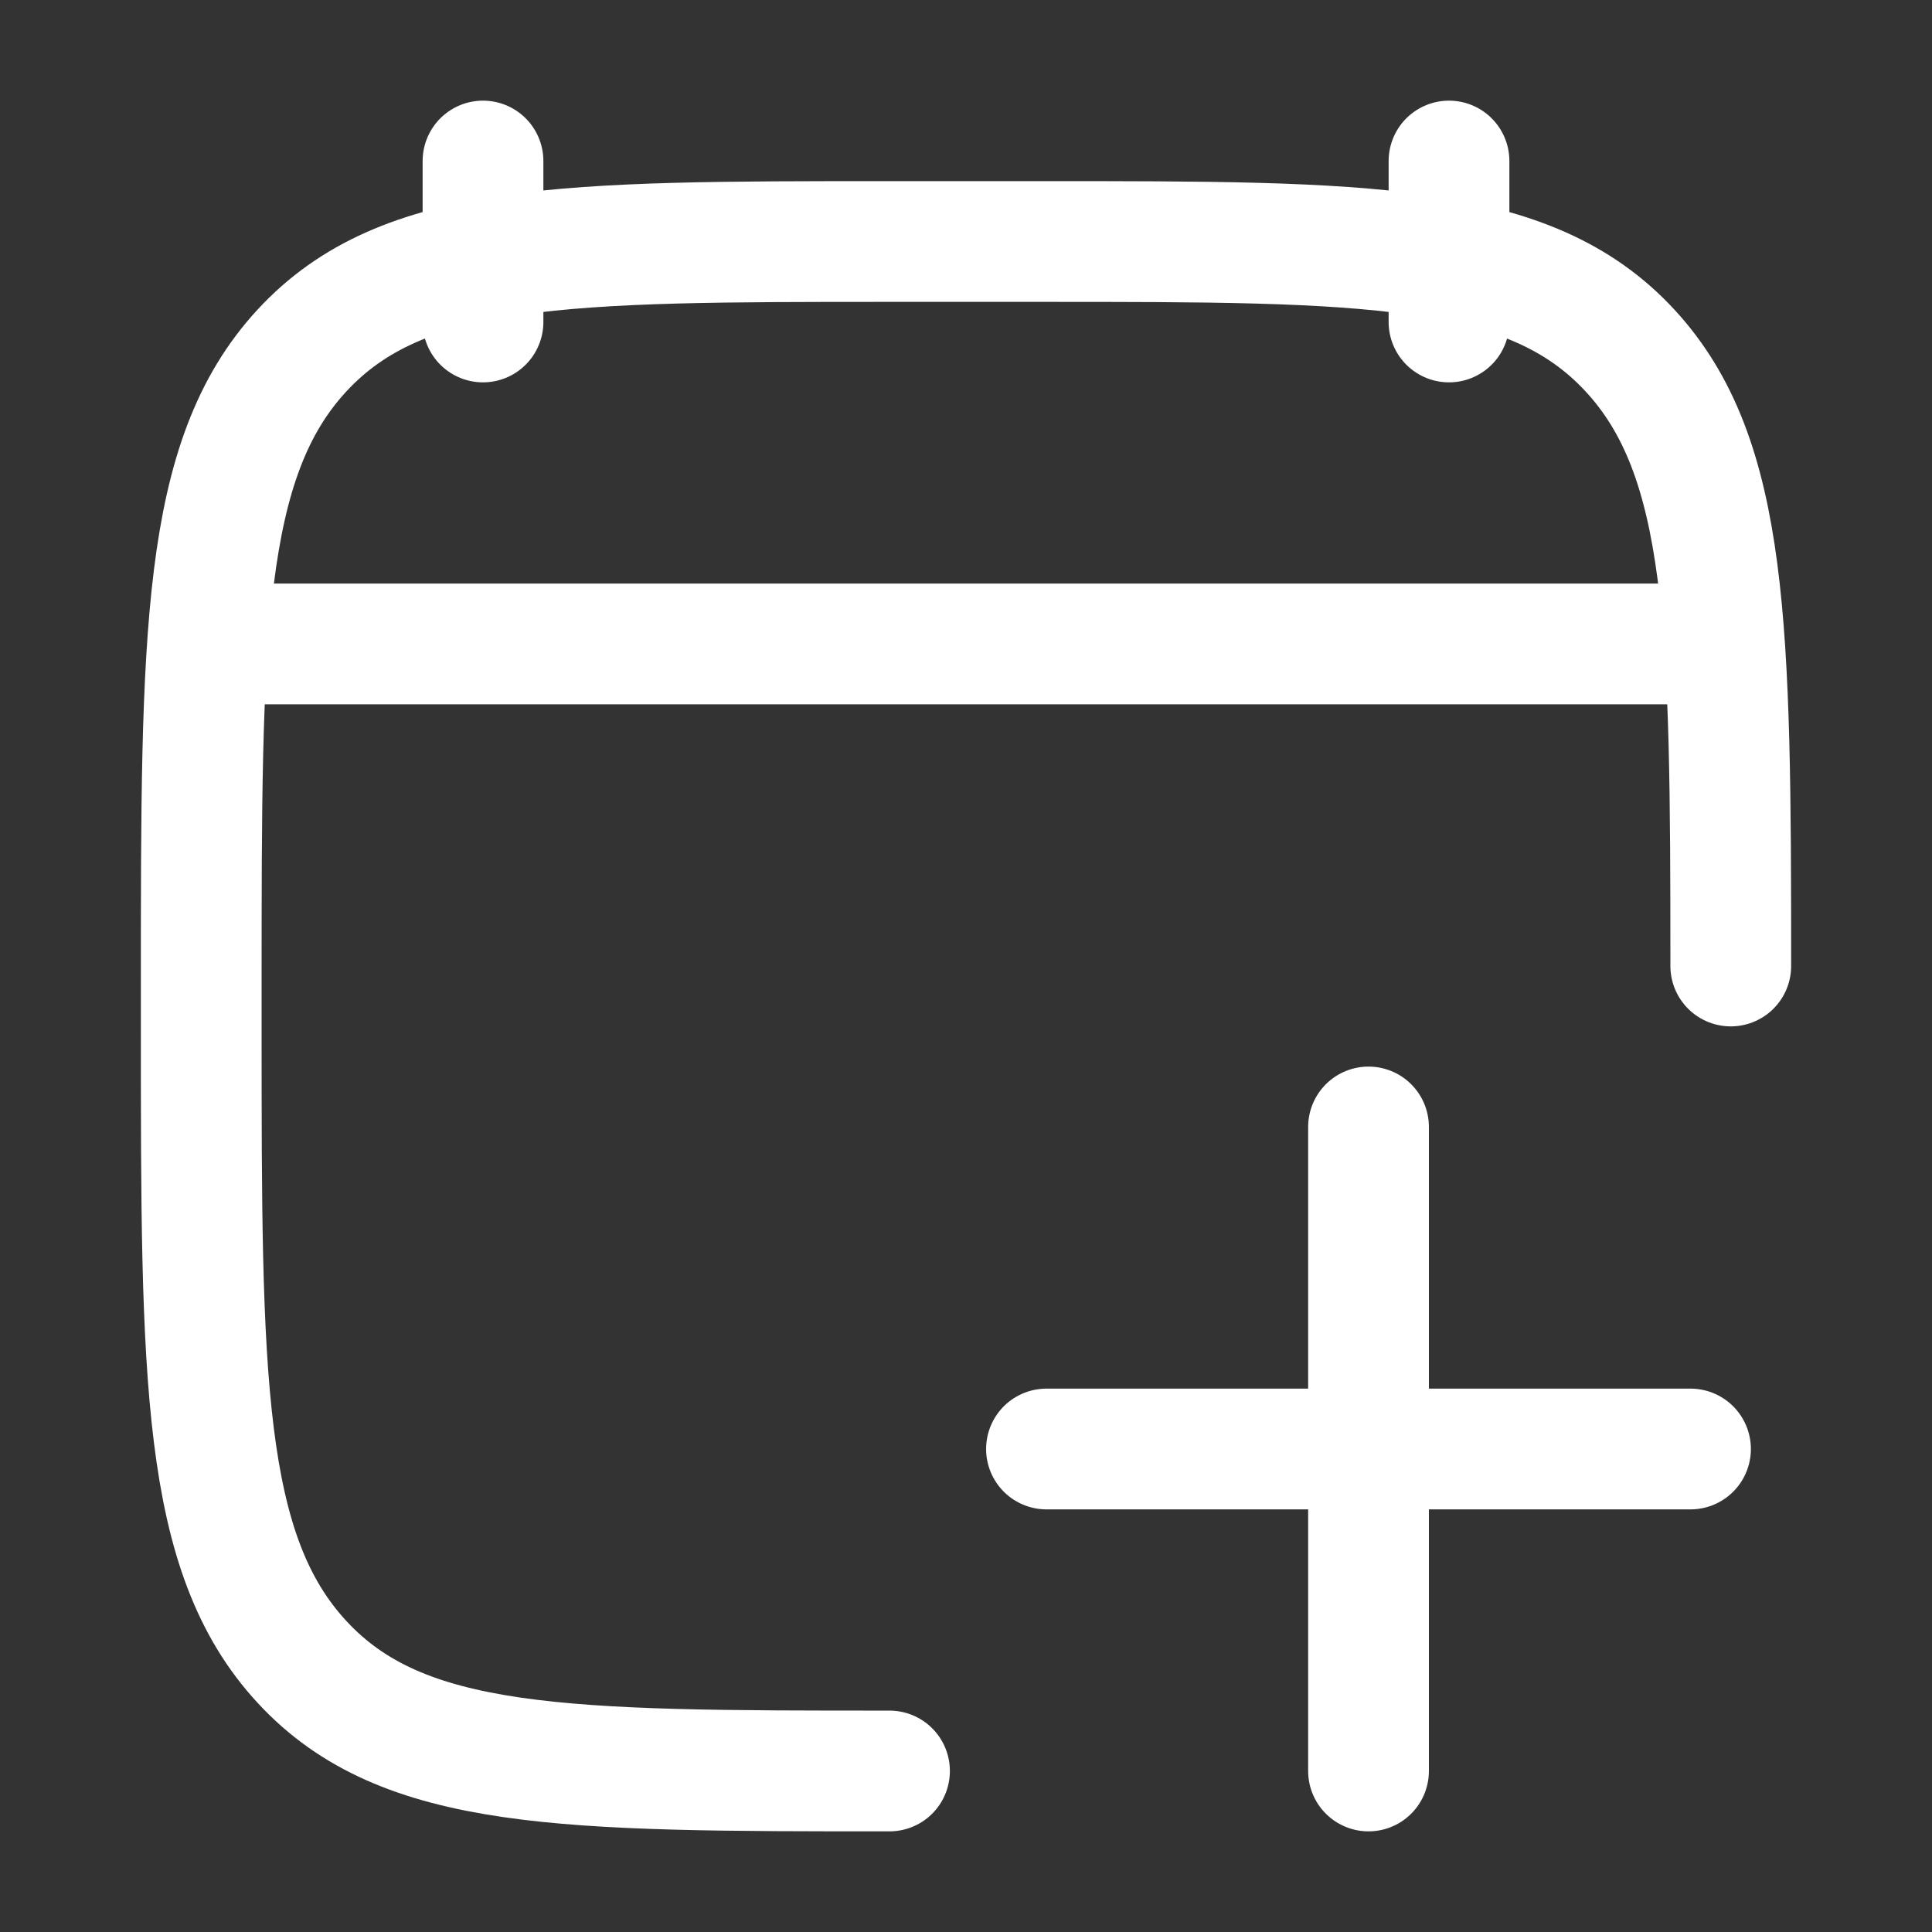 <svg width="32" height="32" viewBox="0 0 32 32" fill="none" xmlns="http://www.w3.org/2000/svg">
<rect x="0" y="0" width="32" height="32" fill="#333333" stroke="none"/>
<g clip-path="url(#clip0_1741_90)">
<path d="M24 2.667V5.333M8 2.667V5.333M14.733 29.333C9.36 29.333 6.672 29.333 5.003 27.528C3.333 25.724 3.333 22.819 3.333 17.008V16.324C3.333 10.514 3.333 7.609 5.003 5.804C6.672 4 9.36 4 14.733 4H17.267C22.64 4 25.328 4 26.997 5.805C28.636 7.576 28.667 10.405 28.667 16M4 10.666H28M17.333 24H28M22.667 18.666V29.333" stroke="white" stroke-width="2" stroke-linecap="round" stroke-linejoin="round"/>
</g>
<defs>
<clipPath id="clip0_1741_90">
<rect width="32" height="32" fill="white"/>
</clipPath>
</defs>
</svg>
